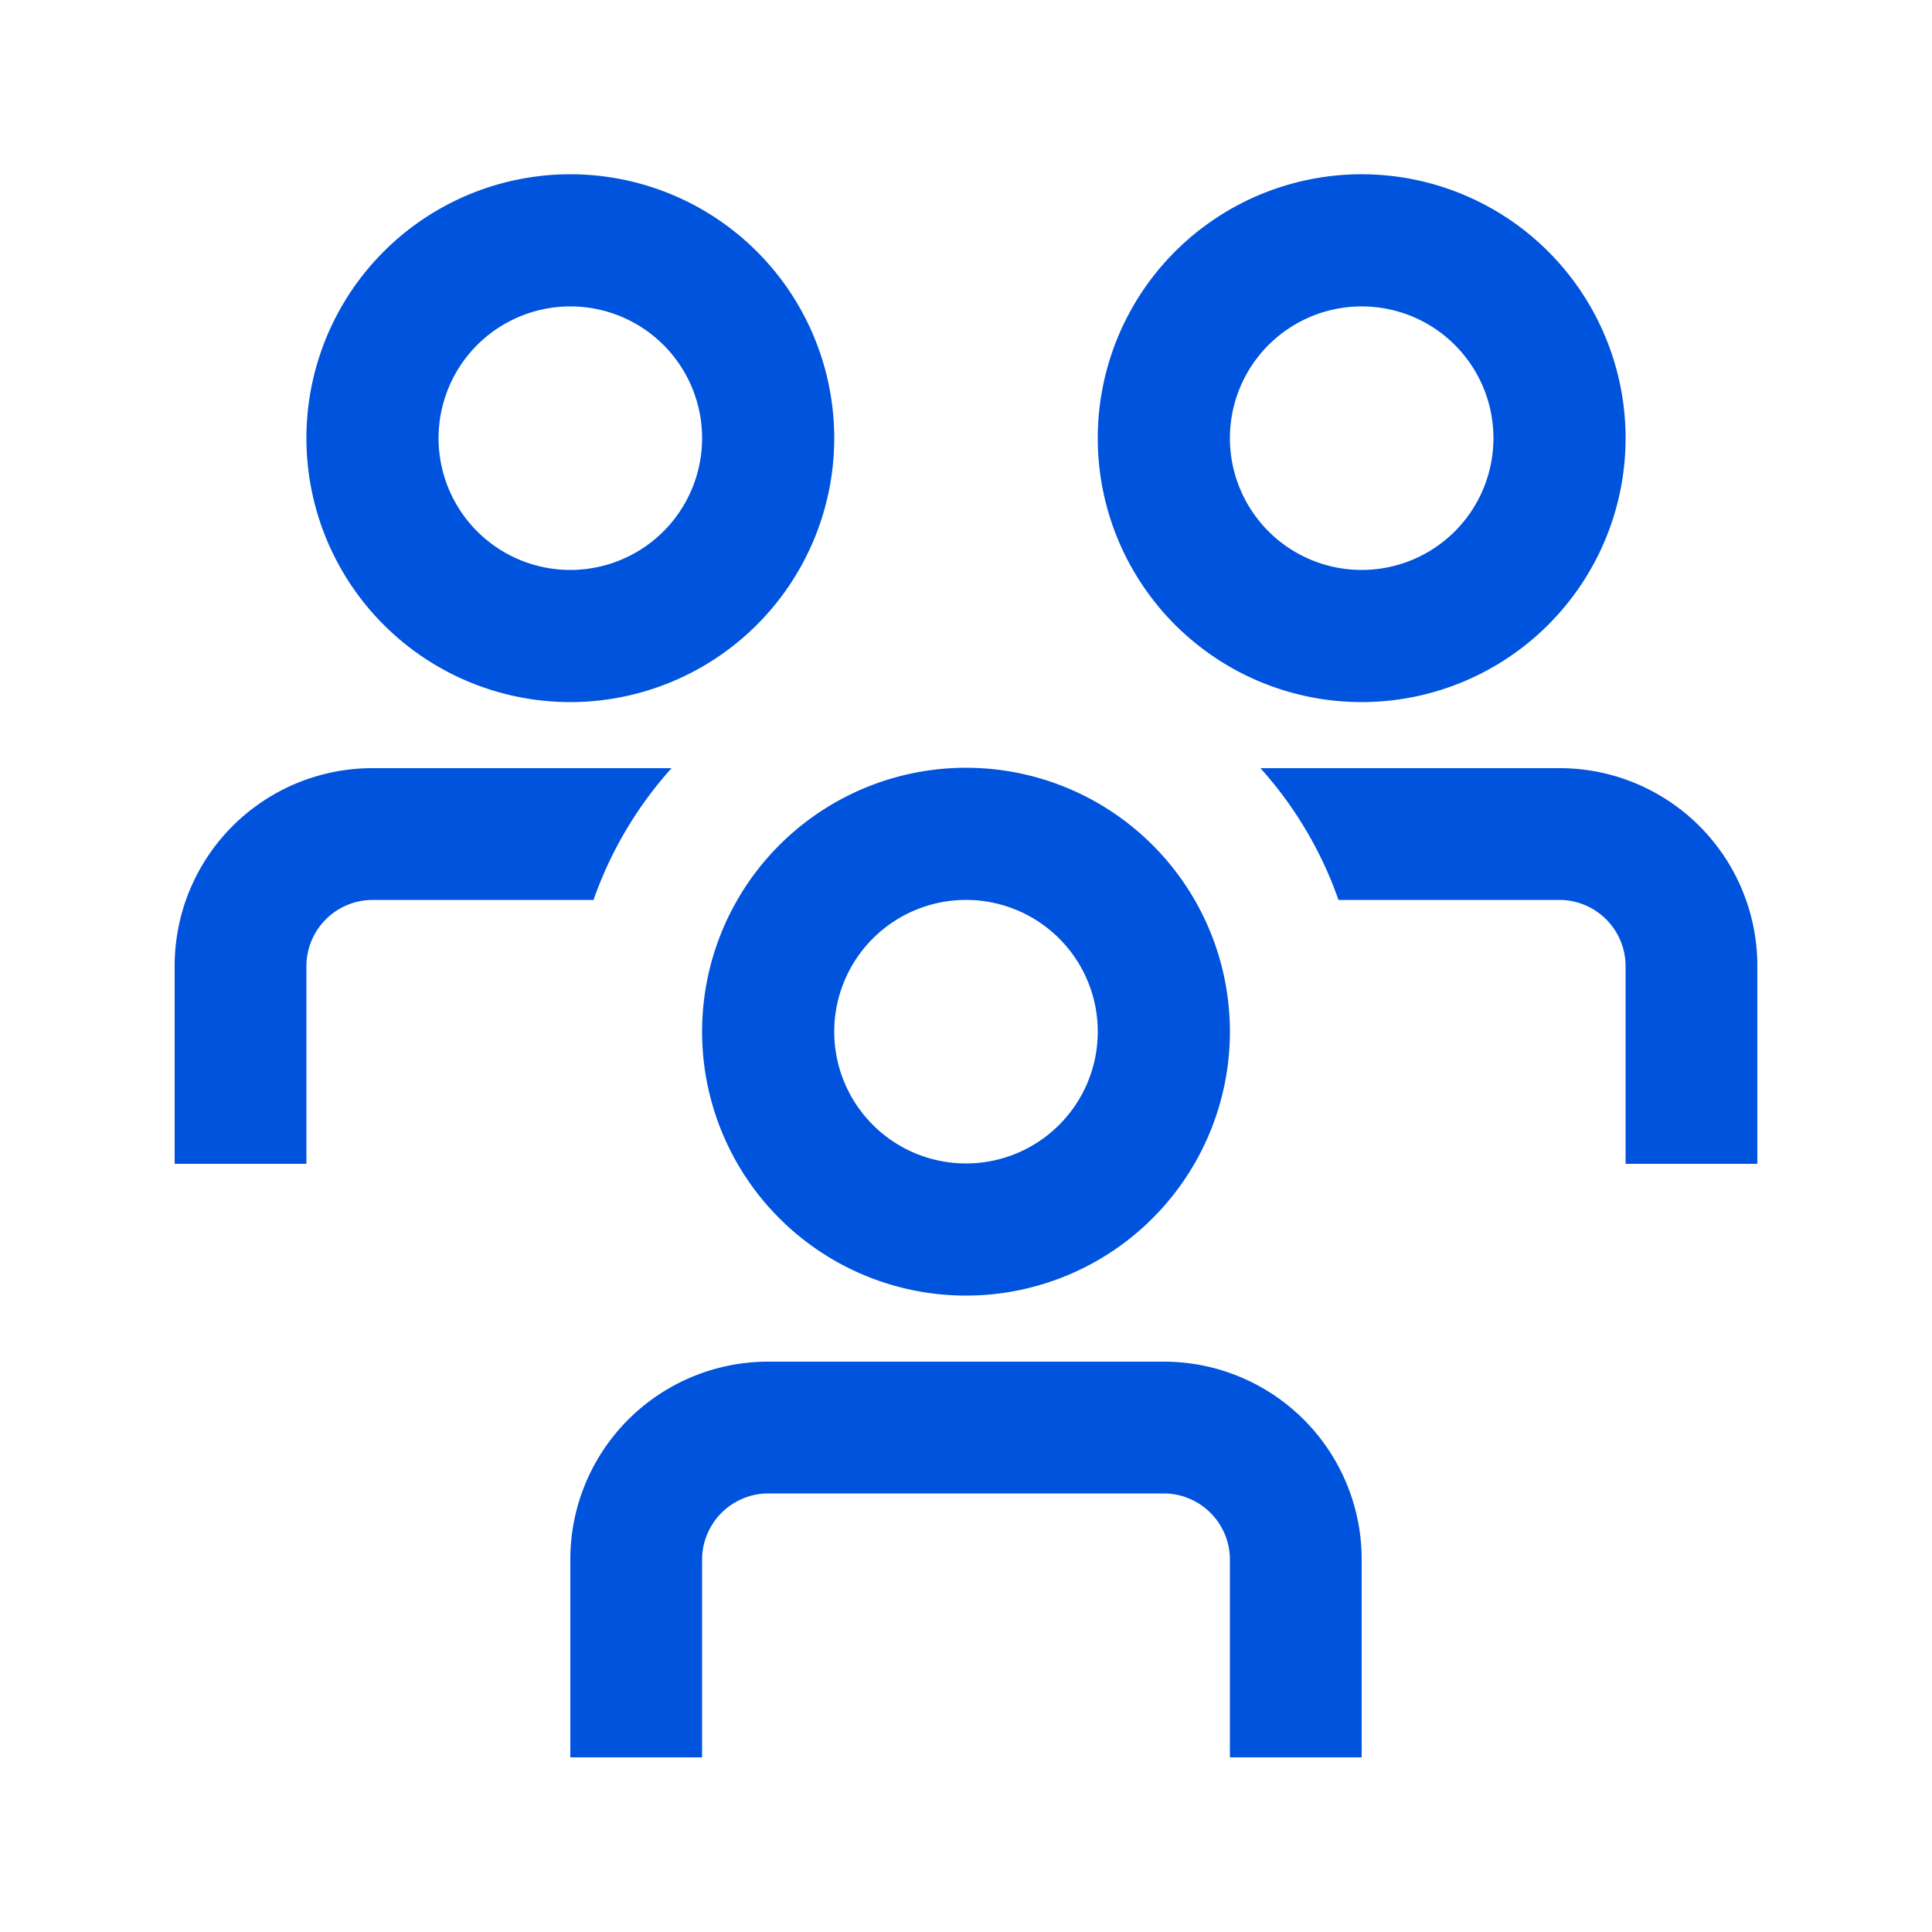 <svg xmlns="http://www.w3.org/2000/svg" width="50" height="50" viewBox="0 0 50 50">
  <defs>
    <style>
      .cls-1 {
        fill: #0053dc;
        fill-rule: evenodd;
      }
    </style>
  </defs>
  <path id="组织氛围" class="cls-1" d="M1407.36,2539.29h-5.72a1.716,1.716,0,0,0-1.71,1.71v5.12h-3.41V2541a5.117,5.117,0,0,1,5.12-5.12h7.74A10.076,10.076,0,0,0,1407.36,2539.29Zm25-3.41h-7.74a10.076,10.076,0,0,1,2.02,3.41h5.72a1.716,1.716,0,0,1,1.71,1.71v5.12h3.41V2541A5.117,5.117,0,0,0,1432.36,2535.88Zm-8.53,6.83a6.83,6.83,0,1,0-6.83,6.82A6.833,6.833,0,0,0,1423.83,2542.71Zm-3.42,0a3.41,3.41,0,1,1-3.41-3.42A3.408,3.408,0,0,1,1420.41,2542.71Zm6.83,13.65a5.117,5.117,0,0,0-5.12-5.12h-10.24a5.117,5.117,0,0,0-5.12,5.12v5.12h3.41v-5.12a1.716,1.716,0,0,1,1.71-1.71h10.24a1.716,1.716,0,0,1,1.71,1.71v5.12h3.41v-5.12Zm6.83-29.01a6.83,6.83,0,1,0-6.83,6.82A6.833,6.833,0,0,0,1434.07,2527.35Zm-3.42,0a3.41,3.41,0,1,1-3.41-3.42A3.408,3.408,0,0,1,1430.65,2527.35Zm-17.06,0a6.83,6.83,0,1,0-6.83,6.82A6.833,6.833,0,0,0,1413.59,2527.35Zm-3.42,0a3.41,3.41,0,1,1-3.41-3.42A3.408,3.408,0,0,1,1410.17,2527.35Z" transform="translate(-1392 -2516)"/>
</svg>
